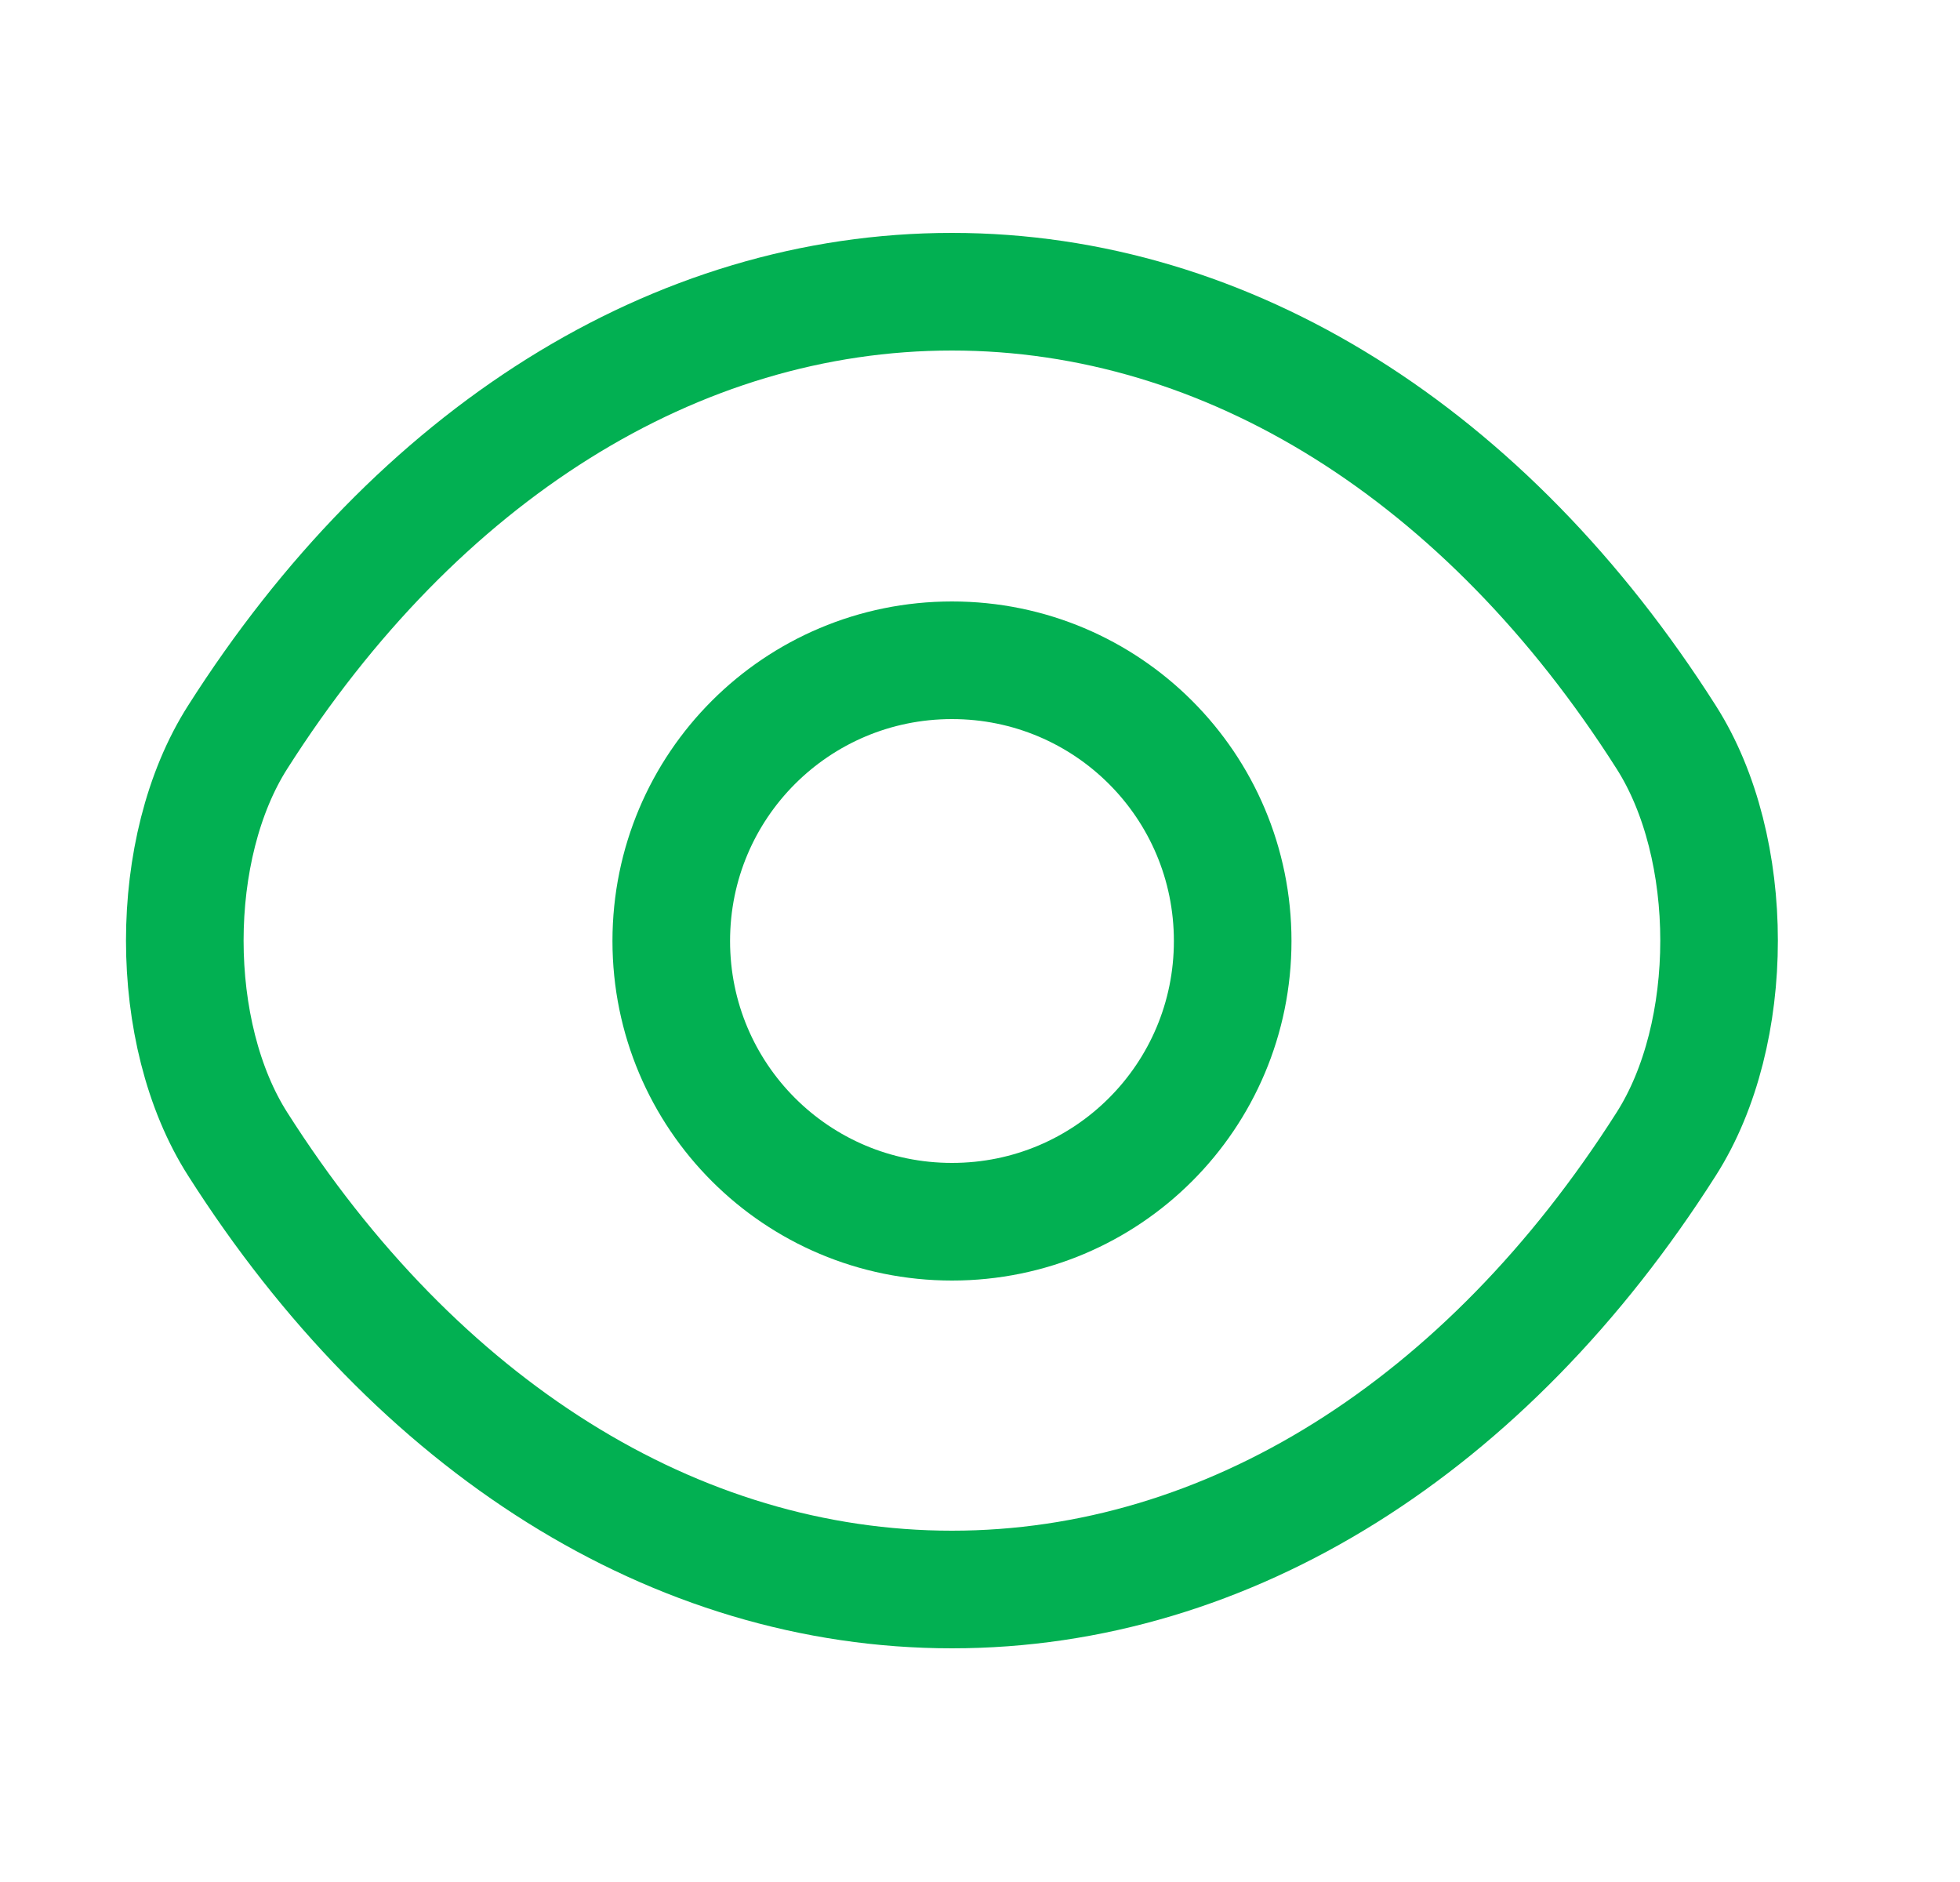 <svg xmlns="http://www.w3.org/2000/svg" width="25" height="24" viewBox="0 0 25 24" fill="none">
<path d="M15.723 12C15.723 13.98 14.123 15.58 12.143 15.58C10.162 15.58 8.562 13.98 8.562 12C8.562 10.02 10.162 8.42 12.143 8.42C14.123 8.42 15.723 10.02 15.723 12Z" stroke="#02B052" stroke-width="1.5" stroke-linecap="round" stroke-linejoin="round"/>
<path d="M12.142 20.27C15.672 20.27 18.962 18.19 21.252 14.59C22.152 13.18 22.152 10.81 21.252 9.4C18.962 5.8 15.672 3.72 12.142 3.72C8.612 3.72 5.322 5.8 3.032 9.4C2.132 10.81 2.132 13.18 3.032 14.59C5.322 18.19 8.612 20.27 12.142 20.27Z" stroke="#02B052" stroke-width="1.5" stroke-linecap="round" stroke-linejoin="round"/>
</svg>